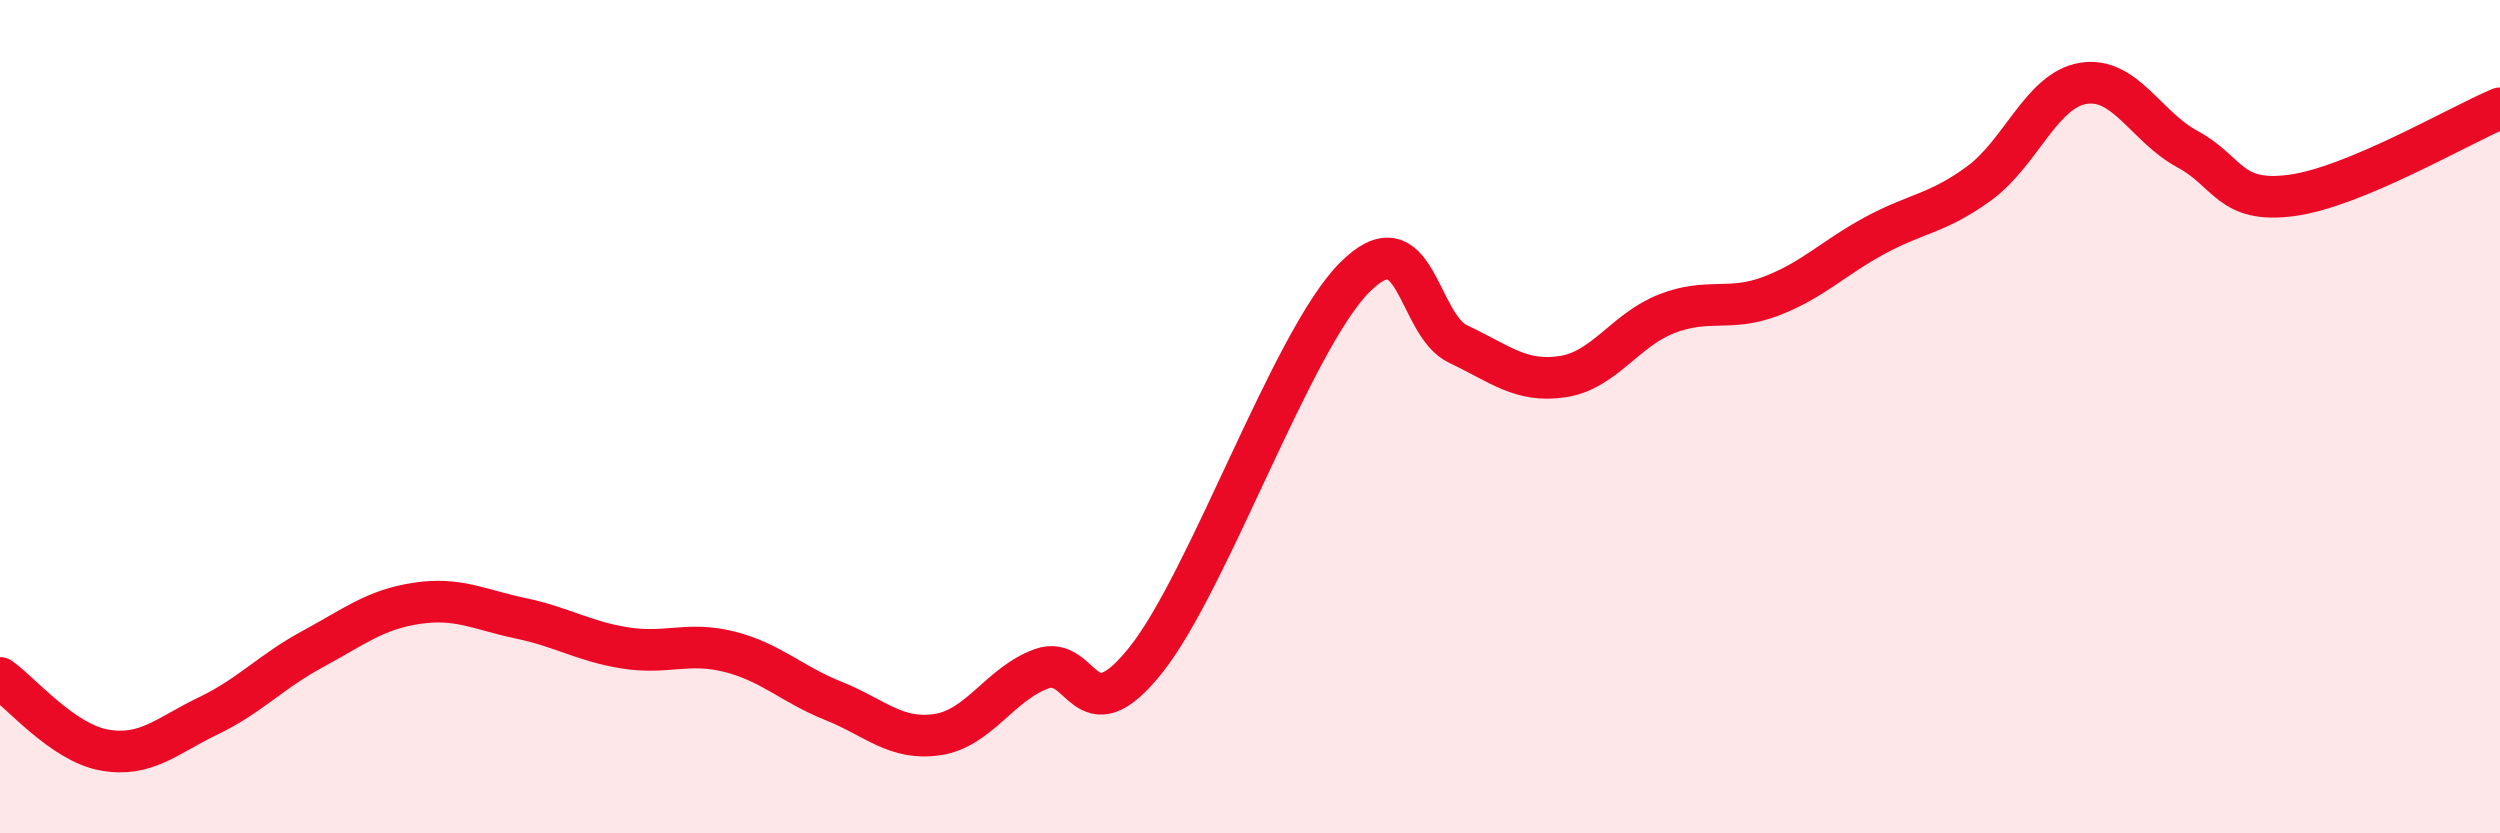
    <svg width="60" height="20" viewBox="0 0 60 20" xmlns="http://www.w3.org/2000/svg">
      <path
        d="M 0,16.27 C 0.5,16.62 1.5,17.82 2.5,18 C 3.5,18.18 4,17.66 5,17.18 C 6,16.7 6.5,16.12 7.5,15.58 C 8.5,15.04 9,14.63 10,14.48 C 11,14.33 11.5,14.63 12.5,14.84 C 13.5,15.05 14,15.39 15,15.55 C 16,15.71 16.5,15.39 17.5,15.64 C 18.5,15.89 19,16.42 20,16.82 C 21,17.22 21.5,17.78 22.5,17.63 C 23.5,17.48 24,16.41 25,16.05 C 26,15.69 26,17.72 27.5,15.84 C 29,13.96 31,8.19 32.5,6.67 C 34,5.15 34,7.79 35,8.26 C 36,8.73 36.5,9.19 37.5,9.04 C 38.5,8.89 39,7.92 40,7.53 C 41,7.14 41.5,7.49 42.5,7.11 C 43.5,6.73 44,6.19 45,5.65 C 46,5.11 46.5,5.13 47.5,4.4 C 48.5,3.67 49,2.16 50,2 C 51,1.84 51.5,3.04 52.5,3.58 C 53.5,4.12 53.5,4.89 55,4.69 C 56.5,4.49 59,3.02 60,2.6L60 20L0 20Z"
        fill="#EB0A25"
        opacity="0.1"
        stroke-linecap="round"
        stroke-linejoin="round"
      />
      <path
        d="M 0,16.27 C 0.5,16.62 1.5,17.82 2.5,18 C 3.5,18.18 4,17.66 5,17.18 C 6,16.7 6.5,16.12 7.5,15.58 C 8.5,15.04 9,14.63 10,14.48 C 11,14.33 11.5,14.63 12.5,14.84 C 13.5,15.05 14,15.39 15,15.55 C 16,15.71 16.5,15.39 17.5,15.64 C 18.5,15.89 19,16.42 20,16.82 C 21,17.22 21.5,17.78 22.5,17.63 C 23.5,17.48 24,16.41 25,16.05 C 26,15.69 26,17.72 27.5,15.84 C 29,13.96 31,8.19 32.5,6.67 C 34,5.15 34,7.79 35,8.26 C 36,8.73 36.5,9.19 37.5,9.04 C 38.5,8.89 39,7.92 40,7.53 C 41,7.14 41.5,7.49 42.5,7.11 C 43.5,6.73 44,6.19 45,5.65 C 46,5.11 46.5,5.13 47.5,4.4 C 48.5,3.67 49,2.16 50,2 C 51,1.84 51.5,3.04 52.5,3.58 C 53.5,4.12 53.5,4.89 55,4.69 C 56.5,4.49 59,3.02 60,2.6"
        stroke="#EB0A25"
        stroke-width="1"
        fill="none"
        stroke-linecap="round"
        stroke-linejoin="round"
      />
    </svg>
  
